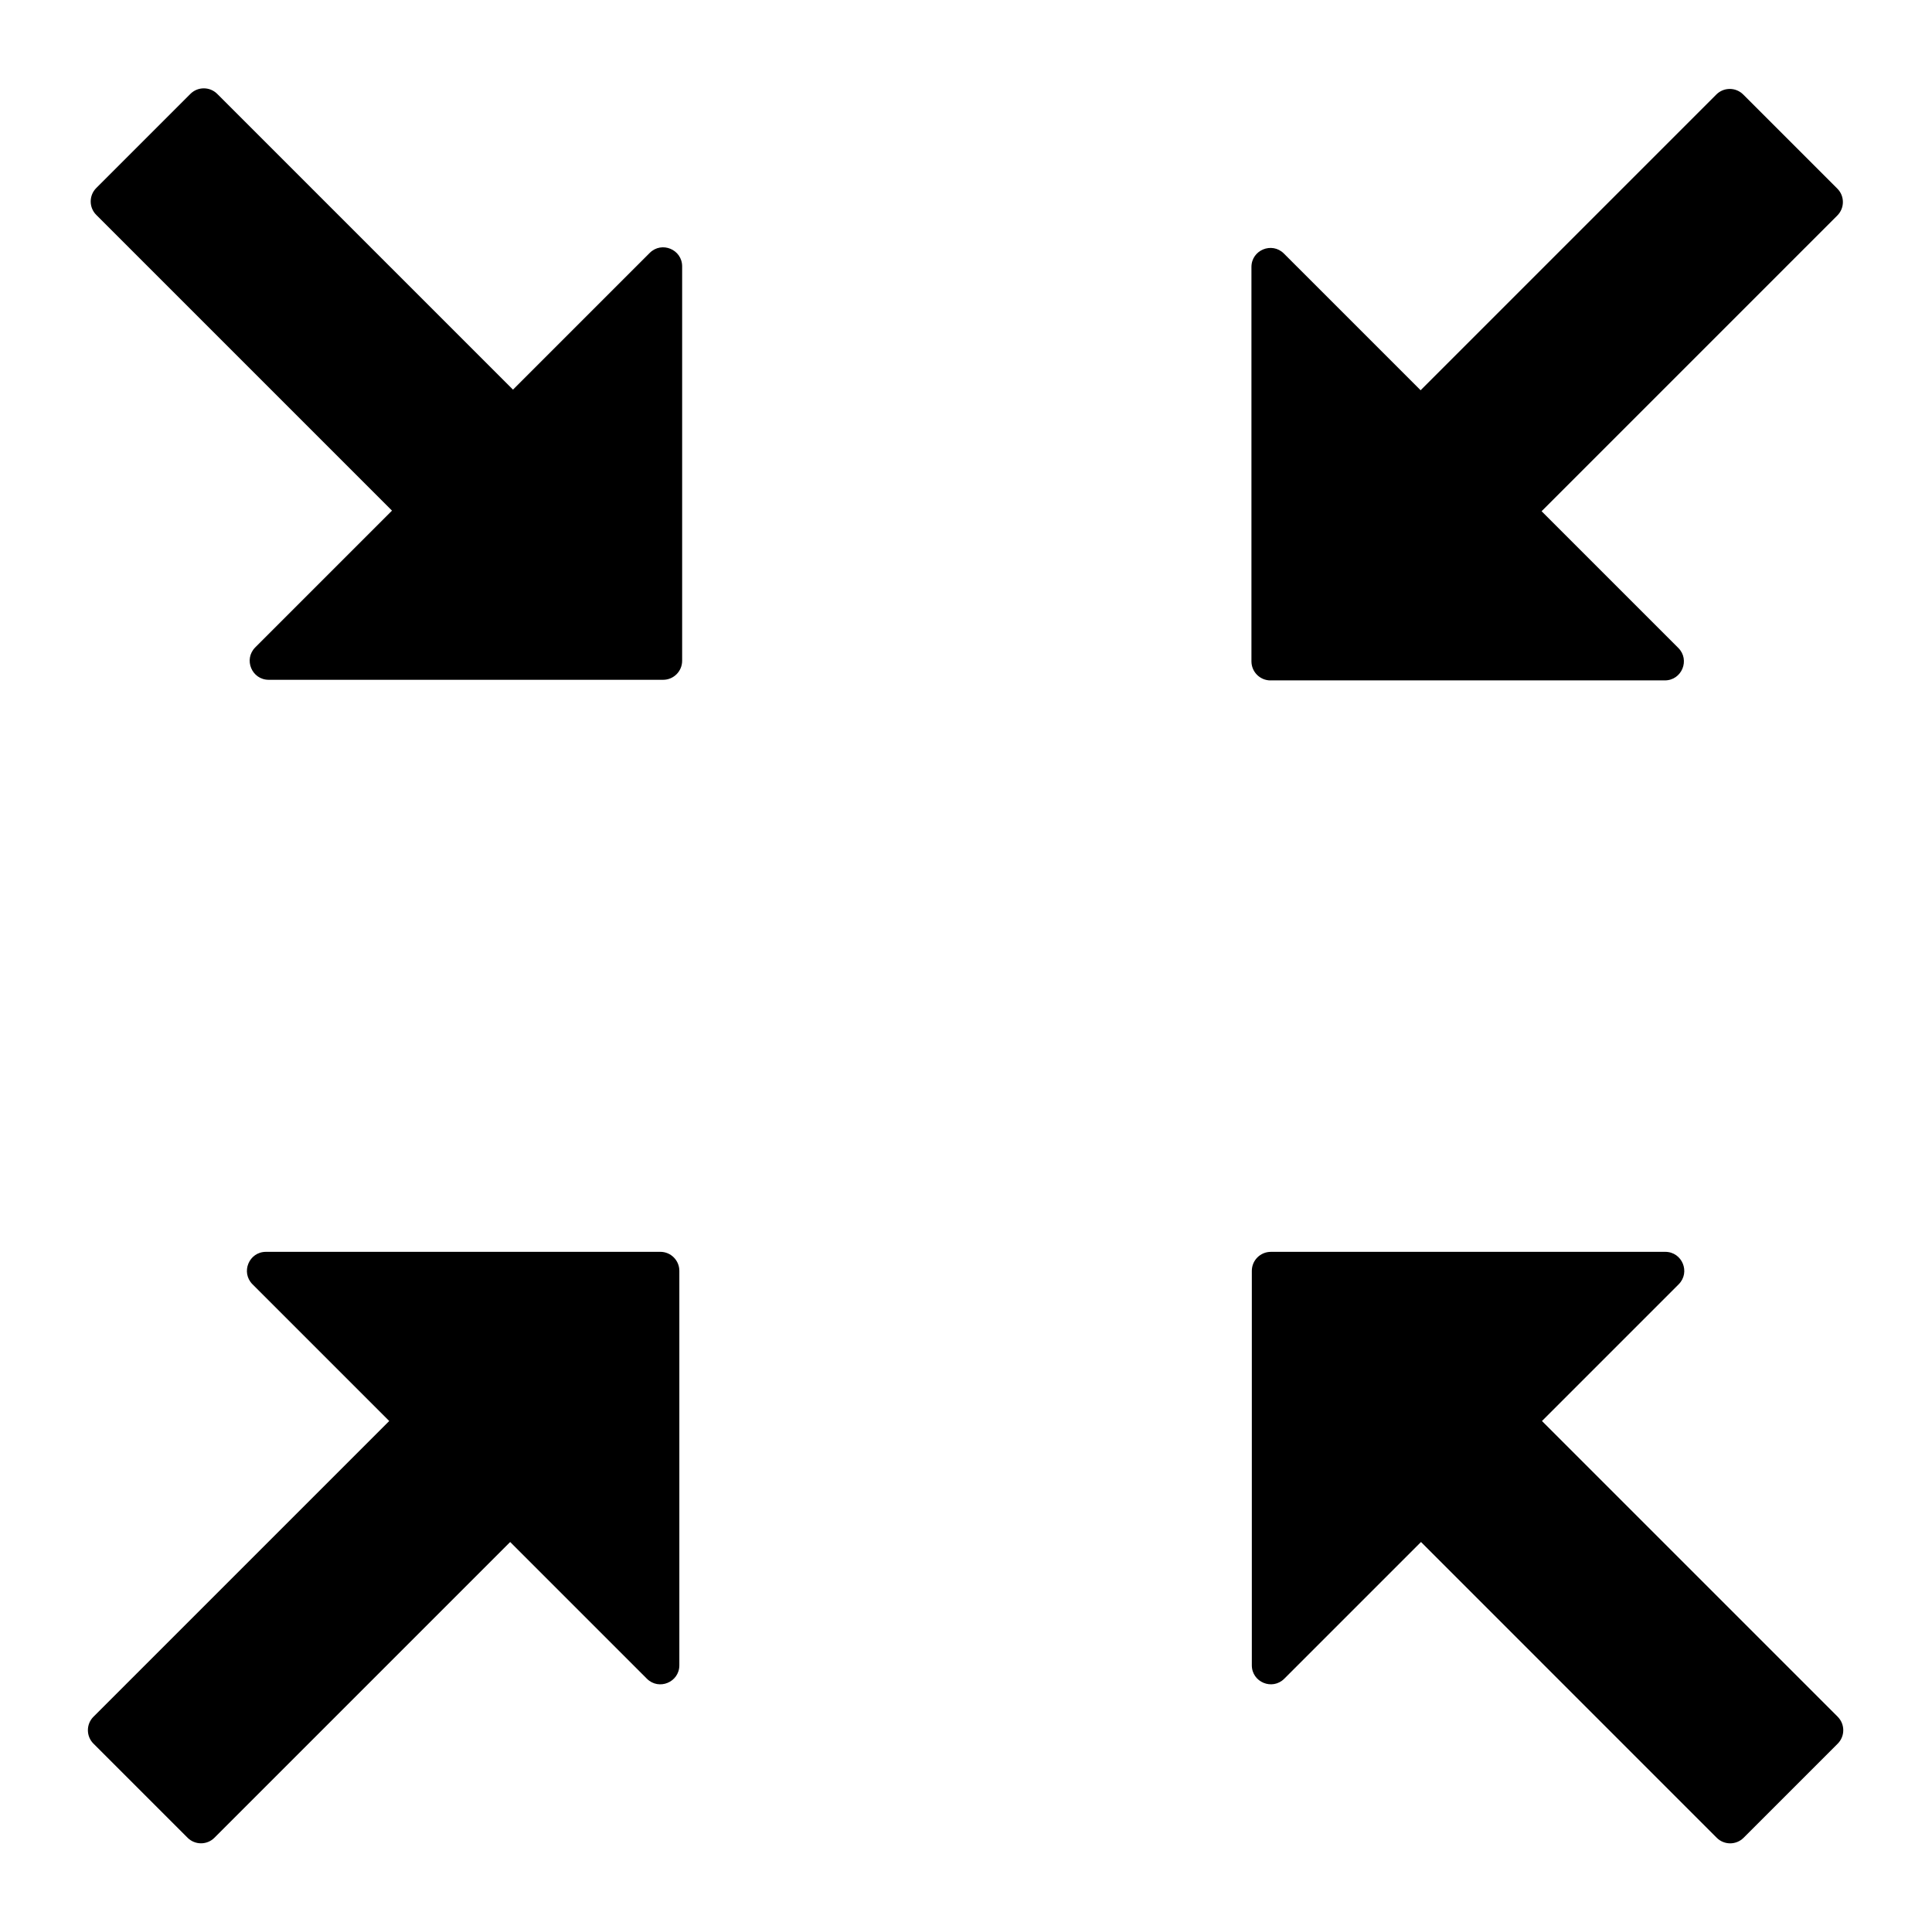 <?xml version="1.0" encoding="UTF-8"?>
<!-- The Best Svg Icon site in the world: iconSvg.co, Visit us! https://iconsvg.co -->
<svg fill="#000000" width="800px" height="800px" version="1.1" viewBox="144 144 512 512" xmlns="http://www.w3.org/2000/svg">
 <path d="m319 475.75h-104.52c-4.488 0-6.734 5.426-3.562 8.602l36.23 36.23-78.379 78.375c-1.969 1.969-1.969 5.16 0 7.125l24.938 24.938c1.969 1.969 5.16 1.969 7.125 0l78.371-78.371 36.23 36.23c3.176 3.176 8.602 0.926 8.602-3.562v-104.53c0-2.781-2.258-5.039-5.039-5.039zm-2.824-264.72-36.23 36.23-78.371-78.371c-1.969-1.969-5.16-1.969-7.125 0l-24.938 24.938c-1.969 1.969-1.969 5.16 0 7.125l78.371 78.371-36.23 36.23c-3.176 3.176-0.926 8.602 3.562 8.602h104.52c2.781 0 5.039-2.258 5.039-5.039v-104.52c0.004-4.496-5.422-6.742-8.594-3.57zm164.51 113.28h104.52c4.488 0 6.734-5.426 3.562-8.602l-36.23-36.23 78.371-78.371c1.969-1.969 1.969-5.16 0-7.125l-24.938-24.938c-1.969-1.969-5.16-1.969-7.125 0l-78.371 78.375-36.23-36.23c-3.176-3.176-8.602-0.926-8.602 3.562v104.52c0.008 2.785 2.262 5.043 5.047 5.043zm150.33 274.65-78.379-78.379 36.23-36.23c3.176-3.176 0.926-8.602-3.562-8.602l-104.52 0.004c-2.781 0-5.039 2.258-5.039 5.039v104.52c0 4.488 5.426 6.734 8.602 3.562l36.23-36.23 78.371 78.383c1.969 1.969 5.16 1.969 7.125 0l24.938-24.938c1.965-1.973 1.965-5.16 0-7.125z"/>
</svg>